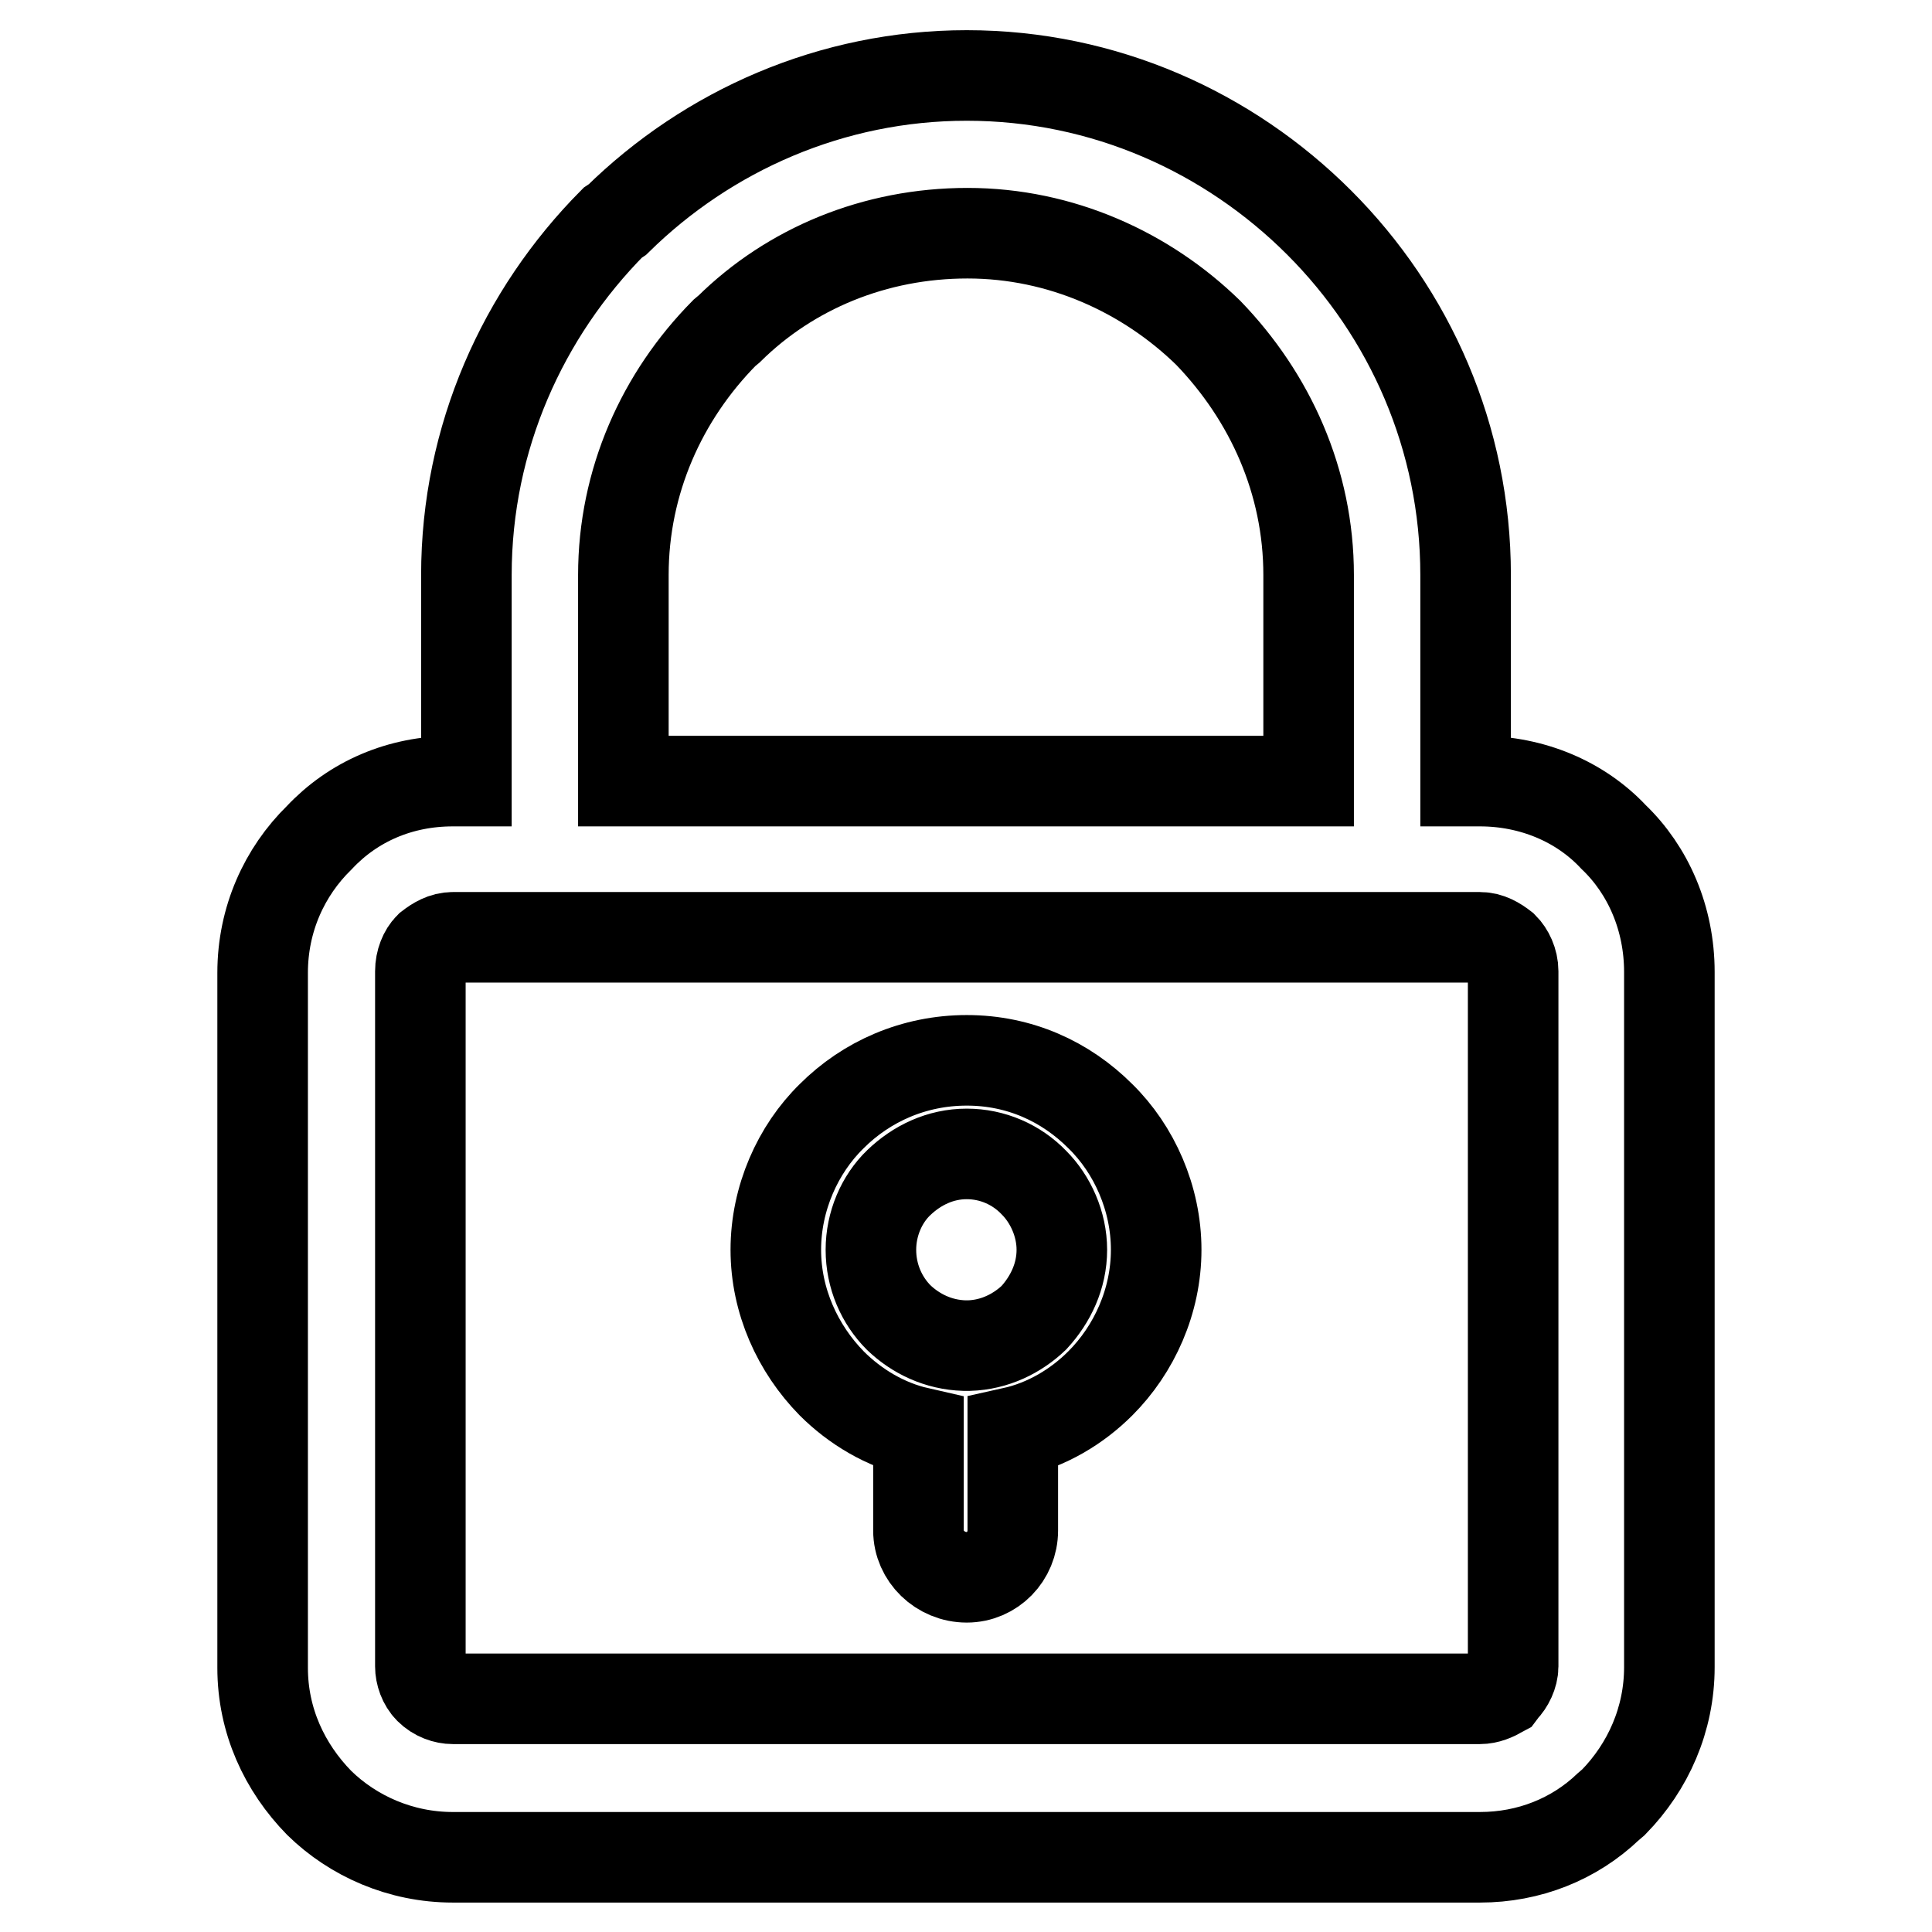 <?xml version="1.0" encoding="utf-8"?>
<!-- Svg Vector Icons : http://www.onlinewebfonts.com/icon -->
<!DOCTYPE svg PUBLIC "-//W3C//DTD SVG 1.1//EN" "http://www.w3.org/Graphics/SVG/1.1/DTD/svg11.dtd">
<svg version="1.1" xmlns="http://www.w3.org/2000/svg" xmlns:xlink="http://www.w3.org/1999/xlink" x="0px" y="0px" viewBox="0 0 256 256" enable-background="new 0 0 256 256" xml:space="preserve">
<g> <path stroke-width="12" fill-opacity="0" stroke="#000000"  d="M60,103.5h1.8V76.2c0-18.2,7.5-34.7,19.4-46.7l0.6-0.4c12-11.8,28.4-19.1,46.3-19.1 c18.2,0,34.7,7.5,46.7,19.5c12,12,19.4,28.5,19.4,46.7v27.3h1.9c6.9,0,13.3,2.7,17.7,7.4c4.6,4.4,7.4,10.8,7.4,17.9v92.1 c0,6.9-2.8,13.2-7.4,17.9l-0.7,0.6c-4.5,4.3-10.5,6.7-17,6.7H60c-6.9,0-13.2-2.8-17.7-7.2c-4.6-4.7-7.5-10.9-7.5-17.9v-92.1 c0-7.1,2.9-13.4,7.5-17.9l0,0C46.8,106.2,53,103.5,60,103.5L60,103.5z M127.8,178.3L127.8,178.3h0.3h0.3c3.4-0.1,6.4-1.6,8.6-3.7 c2.2-2.4,3.7-5.5,3.7-9c0-3.4-1.5-6.7-3.7-8.9c-2.3-2.4-5.5-3.8-8.9-3.8c-3.5,0-6.6,1.5-9,3.8c-2.3,2.2-3.7,5.5-3.7,8.9 c0,3.5,1.4,6.7,3.7,9C121.3,176.7,124.3,178.2,127.8,178.3L127.8,178.3z M134.2,189.8L134.2,189.8v13c0,3.4-2.7,6.2-6.1,6.2 c-3.5,0-6.4-2.8-6.4-6.2v-13c-4.4-1-8.4-3.4-11.5-6.5c-4.5-4.6-7.4-10.9-7.4-17.7c0-6.8,2.9-13.3,7.4-17.7 c4.6-4.6,10.9-7.4,17.9-7.4c7,0,13.1,2.8,17.7,7.4c4.5,4.4,7.4,10.9,7.4,17.7c0,6.8-2.9,13.2-7.4,17.7 C142.7,186.4,138.7,188.8,134.2,189.8L134.2,189.8z M82.7,103.5L82.7,103.5h90.7V76.2c0-12.4-5.1-23.6-13.3-32.1 c-8.2-8-19.5-13.2-31.9-13.2c-12.3,0-23.5,4.7-31.6,12.7L96,44.1c-8.3,8.4-13.4,19.7-13.4,32.1V103.5L82.7,103.5z M196.1,124.2 L196.1,124.2h-12h-0.3h-0.2H72.5h-0.2H72H60c-1.2,0-2.2,0.6-3.1,1.3l0,0c-0.7,0.7-1.2,1.9-1.2,3.2v92.1c0,1,0.4,2.2,1.2,3 c0.9,0.9,2.1,1.3,3.1,1.3h136.1c1,0,1.9-0.4,2.8-0.9l0.3-0.4c0.7-0.7,1.3-1.9,1.3-3v-92.1c0-1.3-0.6-2.5-1.3-3.2 C198.3,124.8,197.3,124.2,196.1,124.2L196.1,124.2z"/></g>
</svg>